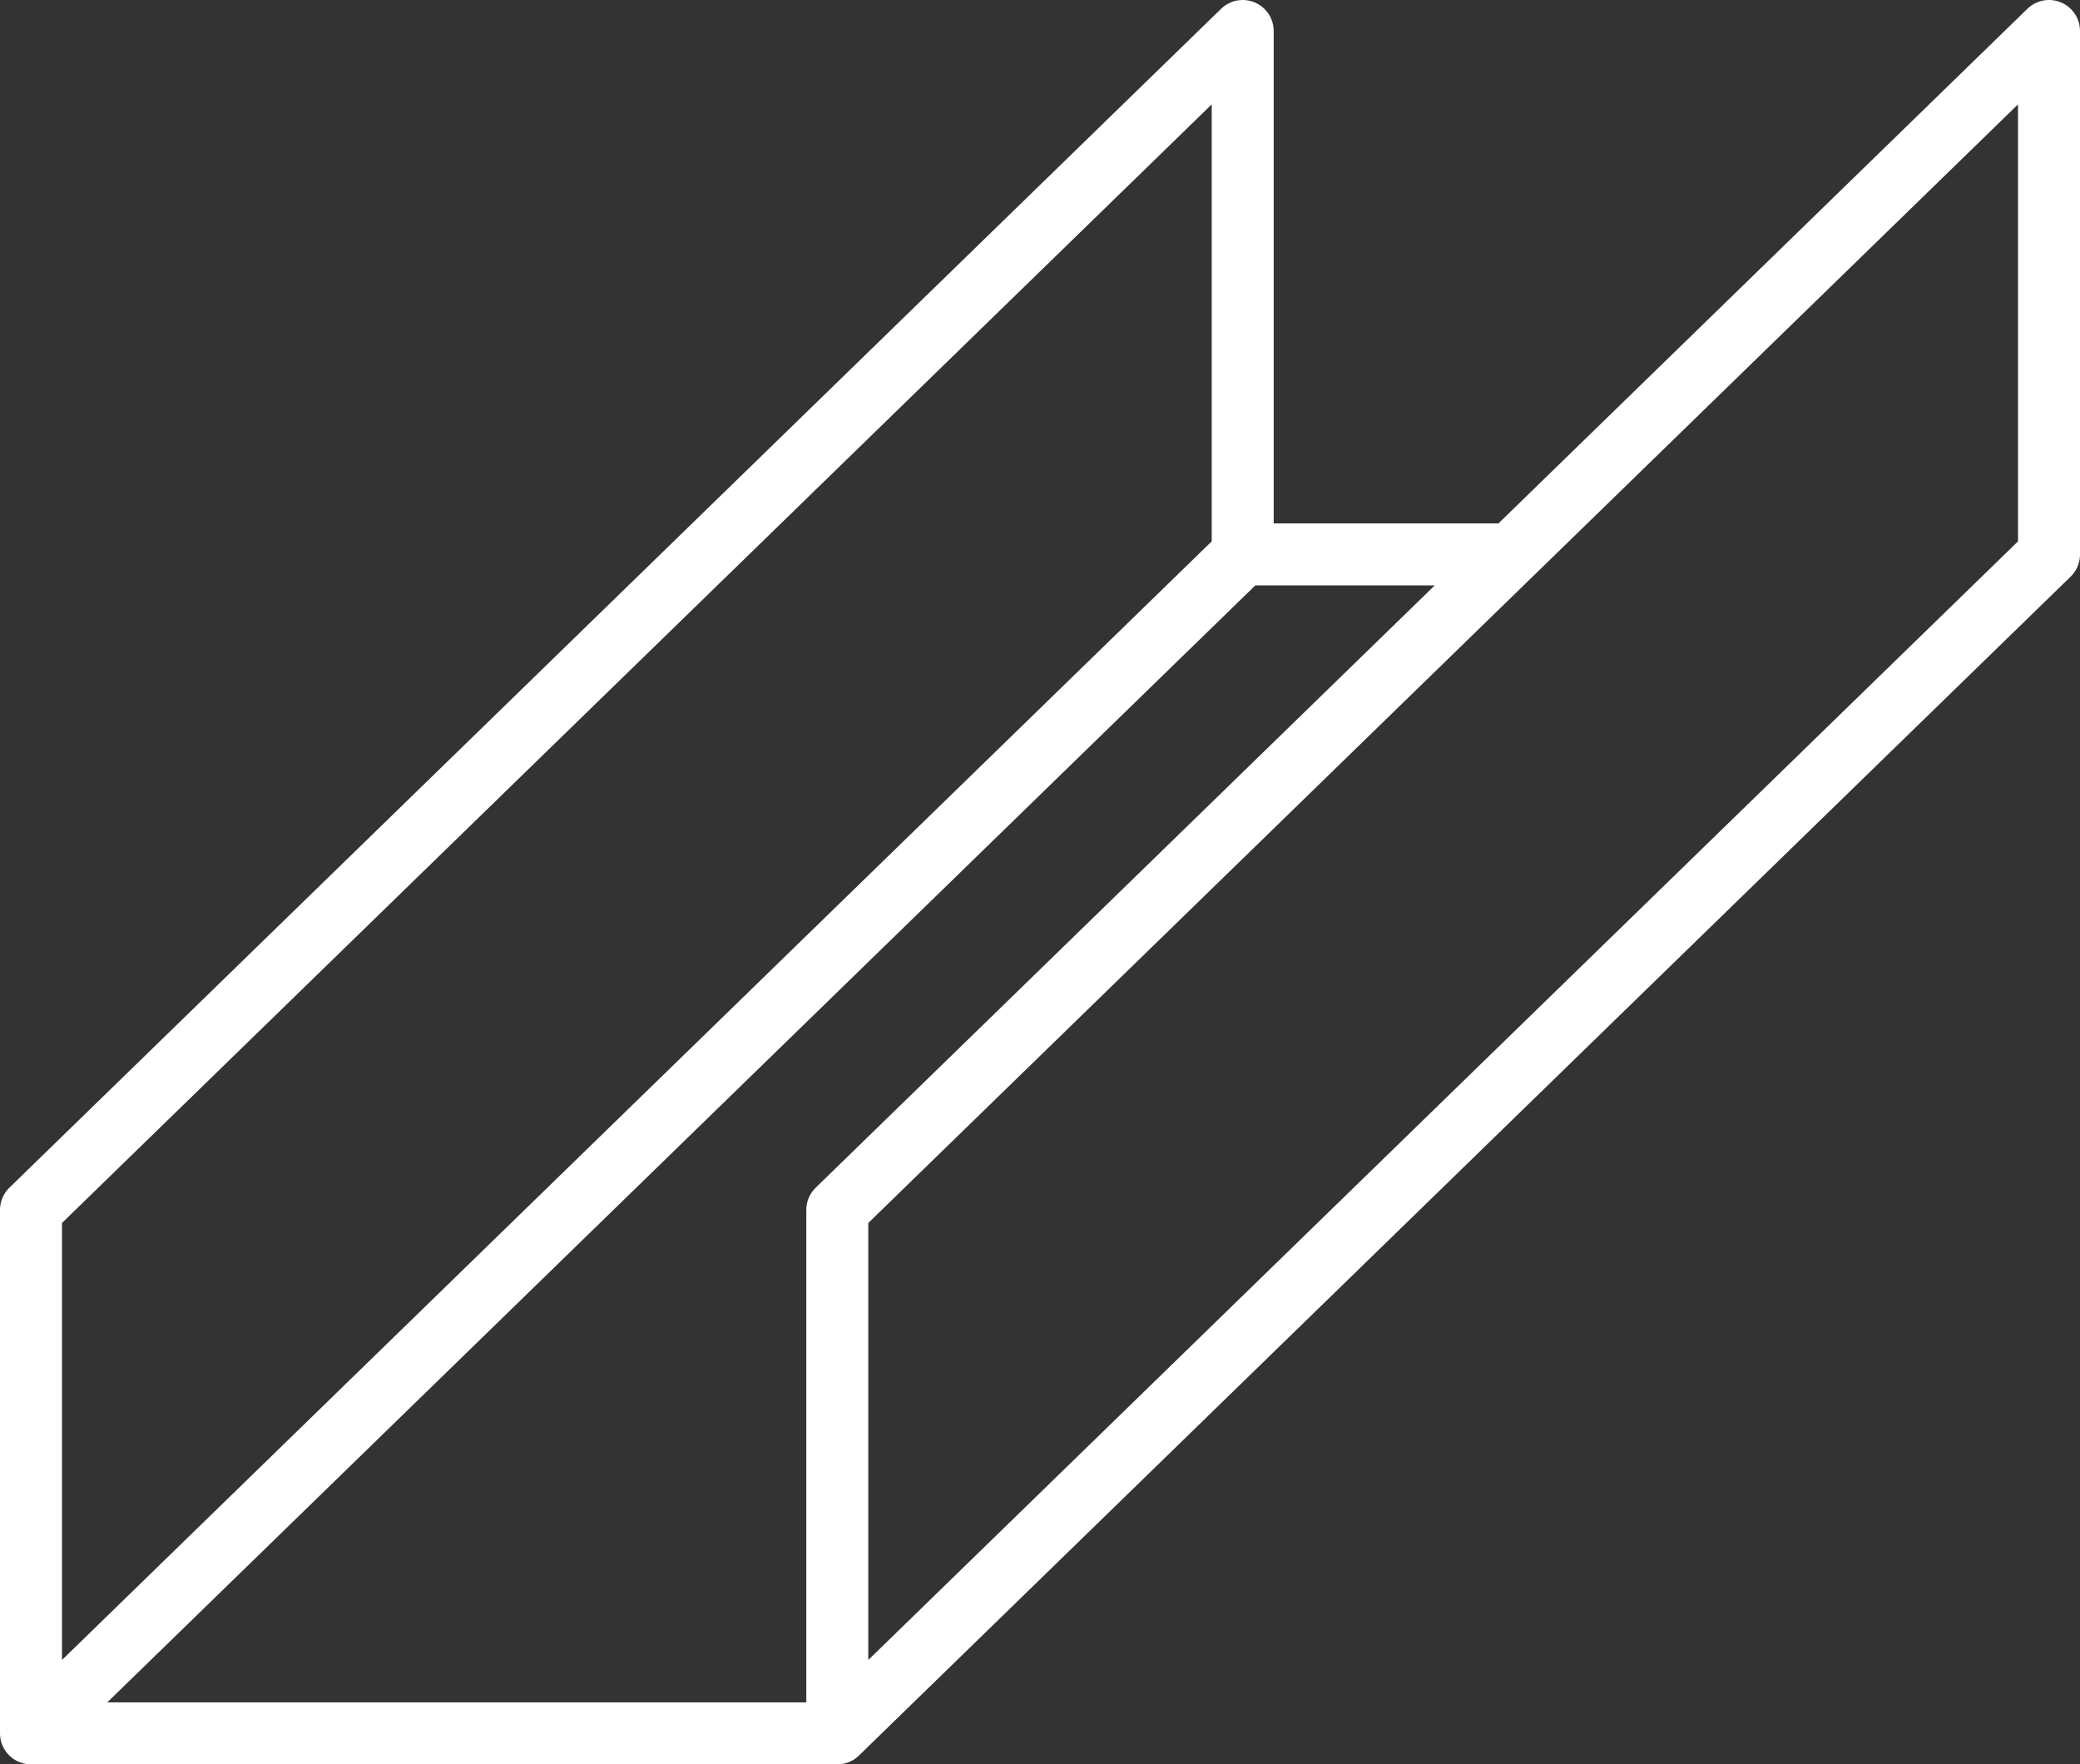 <svg xmlns="http://www.w3.org/2000/svg" width="67.133" height="56.94" viewBox="0 0 67.133 56.94">
  <rect x="0" y="0" width="67.133" height="56.94" fill="#333333" stroke="none"/>
  <g id="Group_156308" data-name="Group 156308" transform="translate(1 1)">
    <path id="Path_22662" data-name="Path 22662" d="M0,32.233H26.024M65.133-5.814,26.024,32.233V15.34L65.133-22.707ZM39.109-22.707,0,15.34V32.233L39.109-5.814Zm0,16.893h8.658" transform="translate(0 22.707)" fill="none" stroke="#fff" stroke-linecap="round" stroke-linejoin="round" stroke-width="2"/>
  </g>
</svg>
